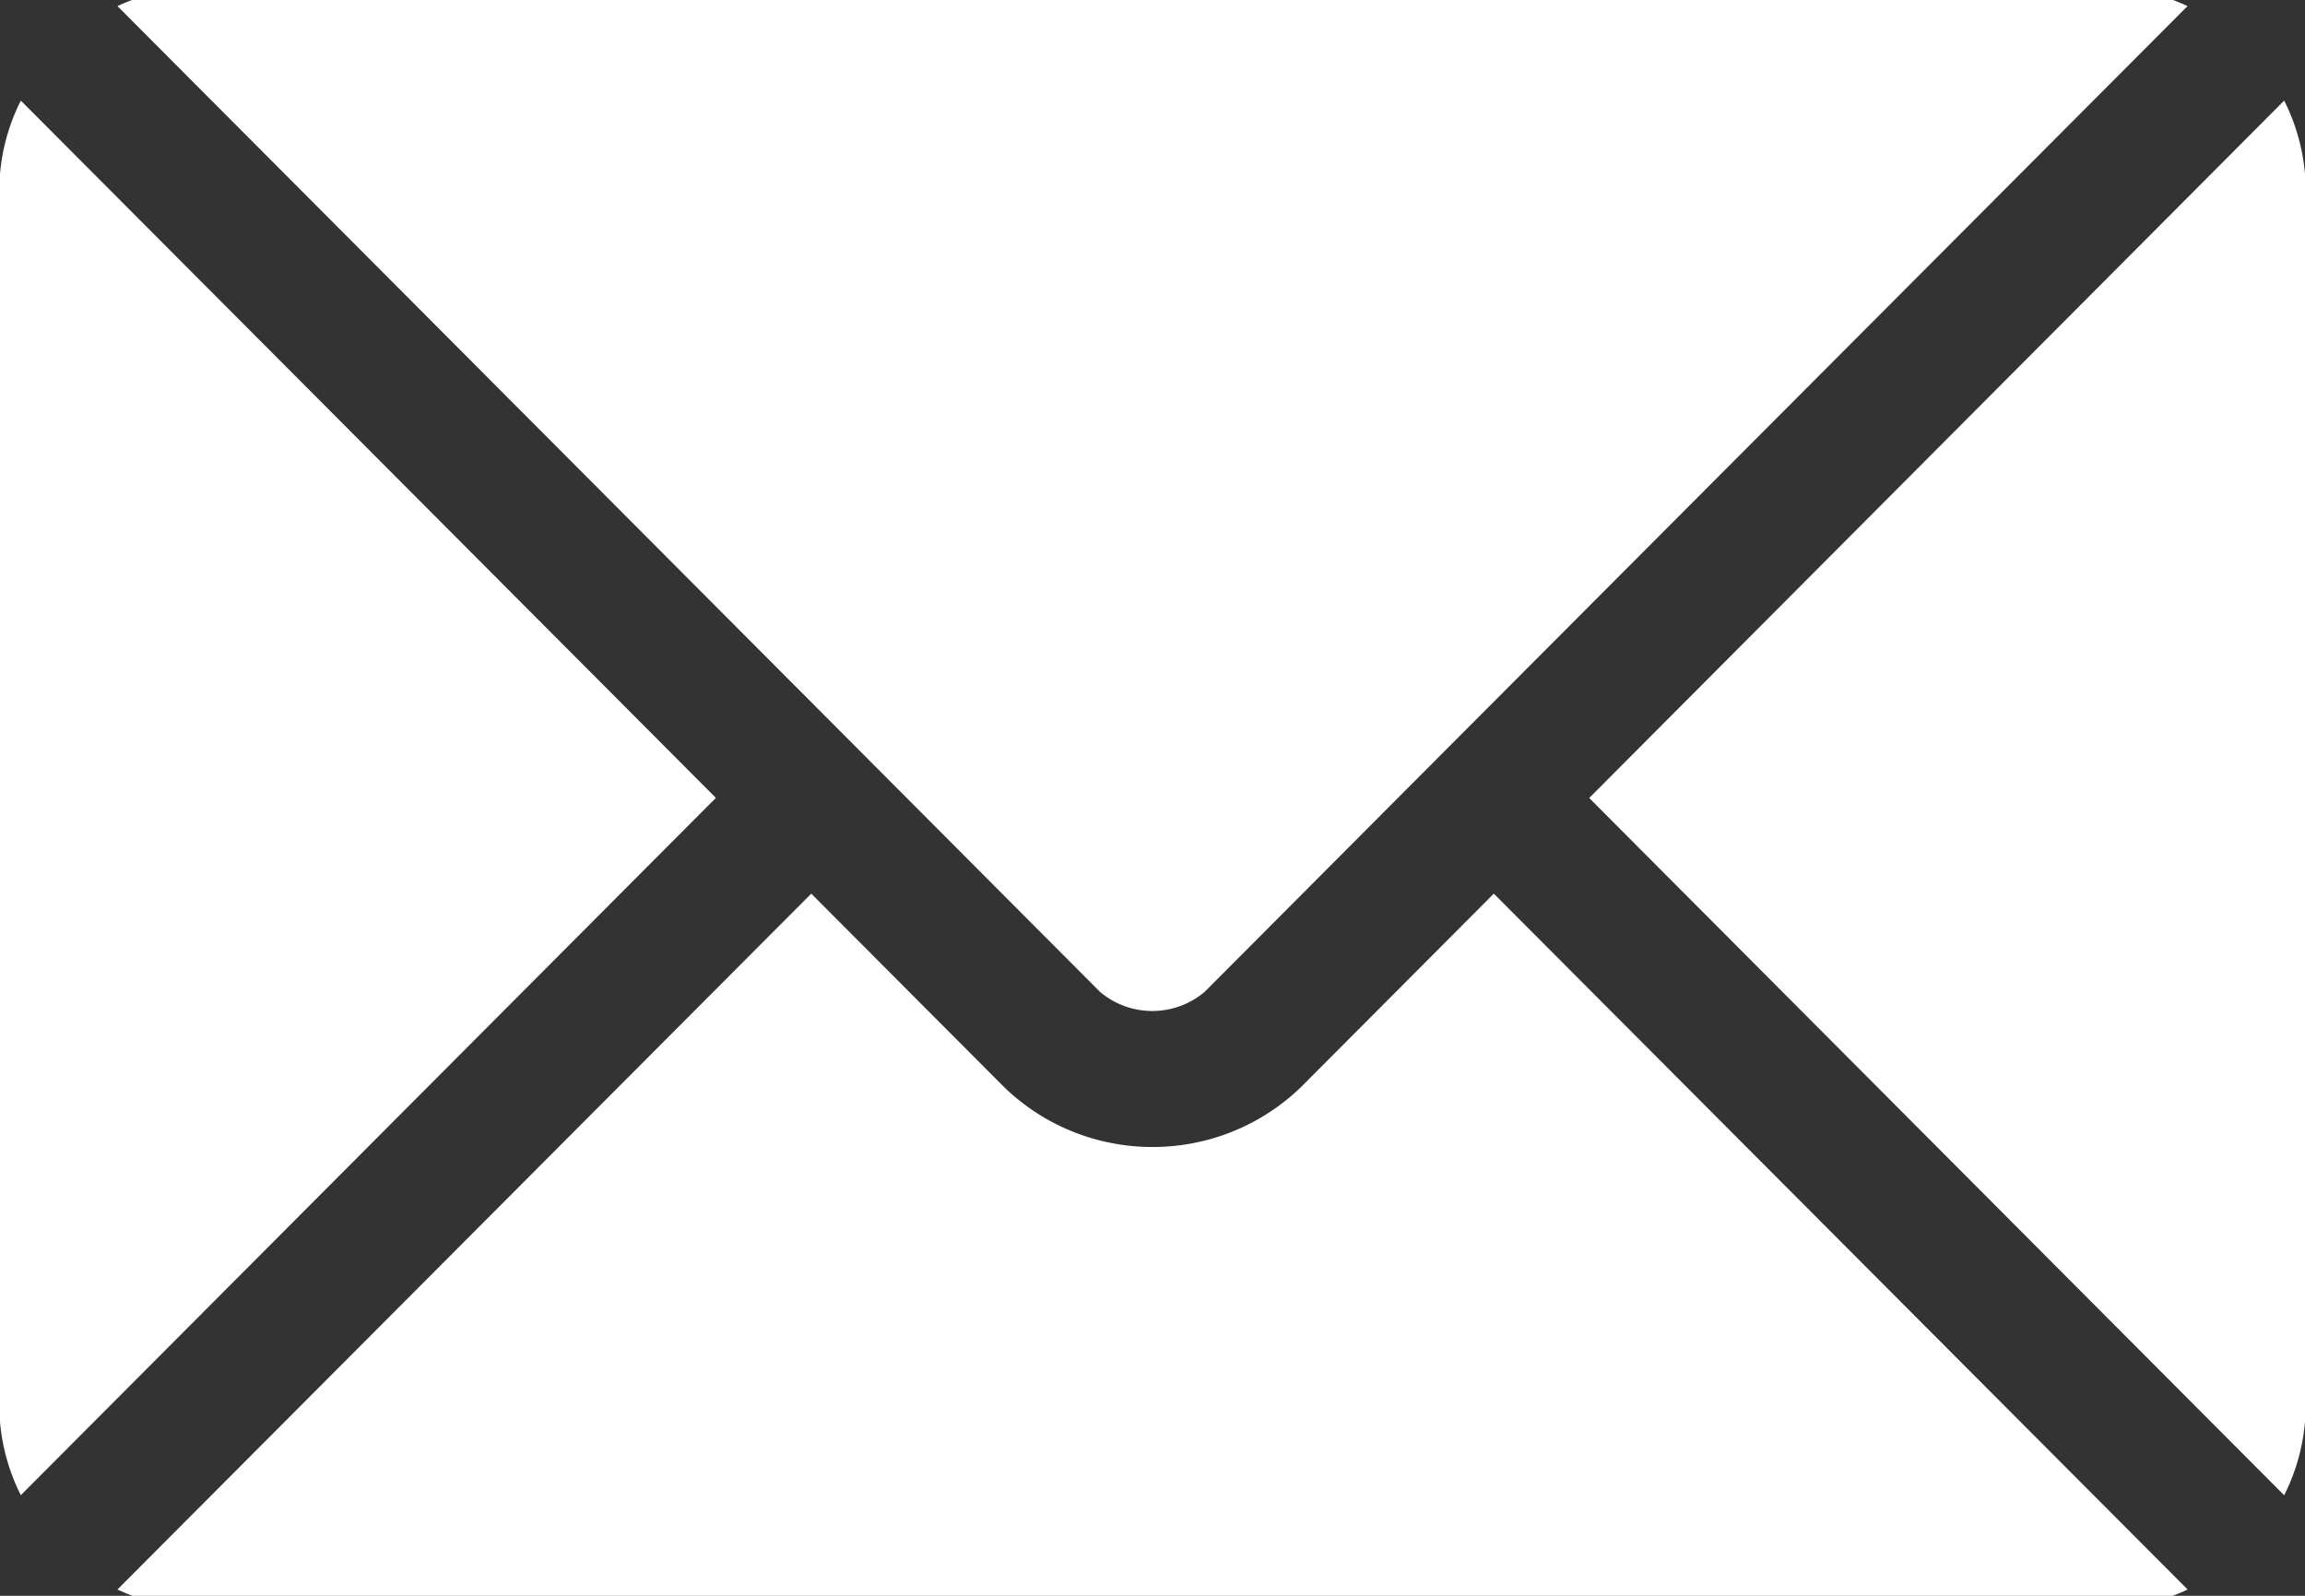 <svg xmlns="http://www.w3.org/2000/svg" width="26" height="18" xmlns:v="https://vecta.io/nano"><rect width="100%" height="100%" fill="#333333" stroke="none"/><defs><clipPath id="A"><path transform="translate(.385 .158)" fill="#fff" d="M0 0h26v18H0z"/></clipPath></defs><g transform="translate(-.385 -.158)" clip-path="url(#A)" fill="#fff"><path d="M17.235 10.238l-2.179 2.186c-.933.896-2.408.896-3.341 0l-2.179-2.186-7.826 7.849c.299.14.624.214.954.215h21.443a2.26 2.26 0 0 0 .954-.215zM24.107.012H2.664c-.33.001-.655.075-.954.215l8.363 8.39h0l2.719 2.728c.341.289.841.289 1.182 0l2.719-2.728h0 0L25.06.227a2.26 2.26 0 0 0-.953-.215M.62 1.293a2.26 2.26 0 0 0-.243 1.005v13.72a2.26 2.26 0 0 0 .243 1.005l7.84-7.865zm25.53 0l-7.839 7.866 7.839 7.865a2.26 2.26 0 0 0 .243-1.006V2.299a2.26 2.26 0 0 0-.243-1.006"/></g></svg>